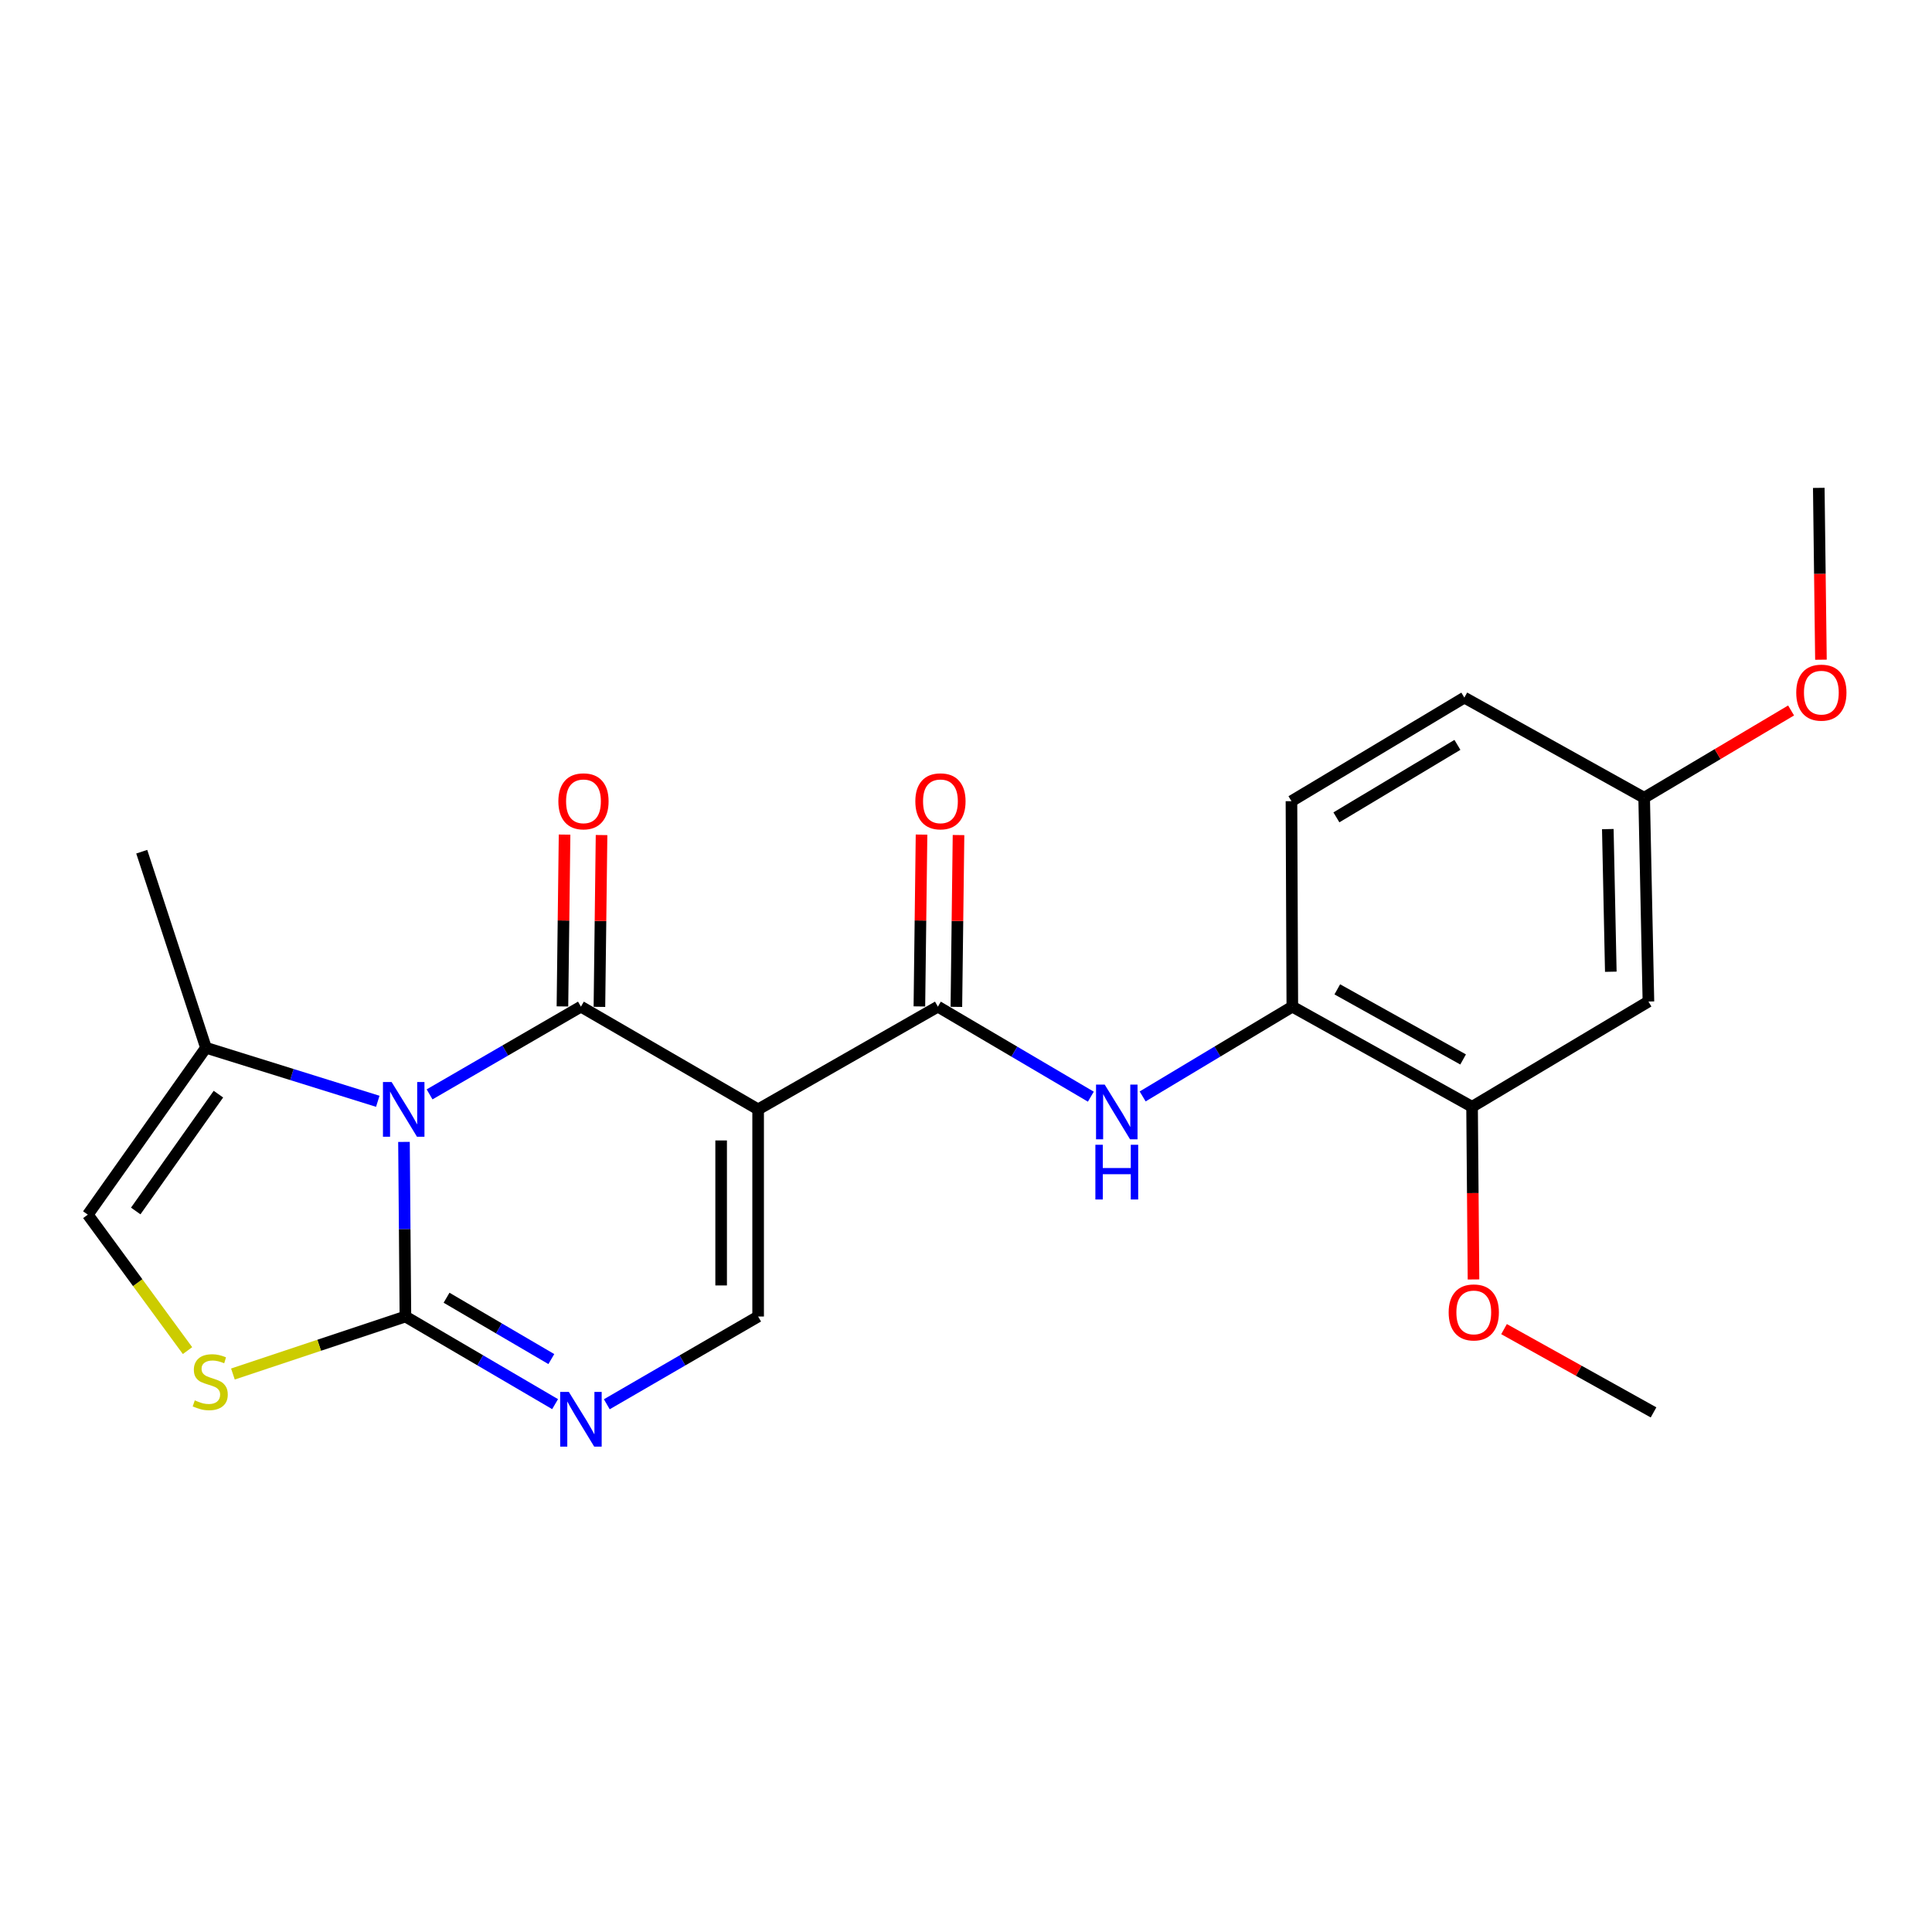 <?xml version='1.0' encoding='iso-8859-1'?>
<svg version='1.1' baseProfile='full'
              xmlns='http://www.w3.org/2000/svg'
                      xmlns:rdkit='http://www.rdkit.org/xml'
                      xmlns:xlink='http://www.w3.org/1999/xlink'
                  xml:space='preserve'
width='1000px' height='1000px' viewBox='0 0 1000 1000'>
<!-- END OF HEADER -->
<rect style='opacity:1.0;fill:#FFFFFF;stroke:none' width='1000' height='1000' x='0' y='0'> </rect>
<path class='bond-0' d='M 222.35,566.449 L 261.519,543.744' style='fill:none;fill-rule:evenodd;stroke:#0000FF;stroke-width:6px;stroke-linecap:butt;stroke-linejoin:miter;stroke-opacity:1' />
<path class='bond-0' d='M 261.519,543.744 L 300.688,521.039' style='fill:none;fill-rule:evenodd;stroke:#000000;stroke-width:6px;stroke-linecap:butt;stroke-linejoin:miter;stroke-opacity:1' />
<path class='bond-2' d='M 209.098,591.051 L 209.47,636.239' style='fill:none;fill-rule:evenodd;stroke:#0000FF;stroke-width:6px;stroke-linecap:butt;stroke-linejoin:miter;stroke-opacity:1' />
<path class='bond-2' d='M 209.47,636.239 L 209.842,681.427' style='fill:none;fill-rule:evenodd;stroke:#000000;stroke-width:6px;stroke-linecap:butt;stroke-linejoin:miter;stroke-opacity:1' />
<path class='bond-7' d='M 195.538,570.029 L 151.066,556.17' style='fill:none;fill-rule:evenodd;stroke:#0000FF;stroke-width:6px;stroke-linecap:butt;stroke-linejoin:miter;stroke-opacity:1' />
<path class='bond-7' d='M 151.066,556.17 L 106.593,542.312' style='fill:none;fill-rule:evenodd;stroke:#000000;stroke-width:6px;stroke-linecap:butt;stroke-linejoin:miter;stroke-opacity:1' />
<path class='bond-1' d='M 300.688,521.039 L 392.407,574.211' style='fill:none;fill-rule:evenodd;stroke:#000000;stroke-width:6px;stroke-linecap:butt;stroke-linejoin:miter;stroke-opacity:1' />
<path class='bond-12' d='M 310.26,521.158 L 310.812,476.69' style='fill:none;fill-rule:evenodd;stroke:#000000;stroke-width:6px;stroke-linecap:butt;stroke-linejoin:miter;stroke-opacity:1' />
<path class='bond-12' d='M 310.812,476.69 L 311.363,432.222' style='fill:none;fill-rule:evenodd;stroke:#FF0000;stroke-width:6px;stroke-linecap:butt;stroke-linejoin:miter;stroke-opacity:1' />
<path class='bond-12' d='M 291.116,520.92 L 291.668,476.452' style='fill:none;fill-rule:evenodd;stroke:#000000;stroke-width:6px;stroke-linecap:butt;stroke-linejoin:miter;stroke-opacity:1' />
<path class='bond-12' d='M 291.668,476.452 L 292.219,431.985' style='fill:none;fill-rule:evenodd;stroke:#FF0000;stroke-width:6px;stroke-linecap:butt;stroke-linejoin:miter;stroke-opacity:1' />
<path class='bond-3' d='M 392.407,574.211 L 485.444,521.039' style='fill:none;fill-rule:evenodd;stroke:#000000;stroke-width:6px;stroke-linecap:butt;stroke-linejoin:miter;stroke-opacity:1' />
<path class='bond-24' d='M 392.407,574.211 L 392.407,681.427' style='fill:none;fill-rule:evenodd;stroke:#000000;stroke-width:6px;stroke-linecap:butt;stroke-linejoin:miter;stroke-opacity:1' />
<path class='bond-24' d='M 373.261,590.293 L 373.261,665.344' style='fill:none;fill-rule:evenodd;stroke:#000000;stroke-width:6px;stroke-linecap:butt;stroke-linejoin:miter;stroke-opacity:1' />
<path class='bond-4' d='M 209.842,681.427 L 248.579,704.104' style='fill:none;fill-rule:evenodd;stroke:#000000;stroke-width:6px;stroke-linecap:butt;stroke-linejoin:miter;stroke-opacity:1' />
<path class='bond-4' d='M 248.579,704.104 L 287.317,726.781' style='fill:none;fill-rule:evenodd;stroke:#0000FF;stroke-width:6px;stroke-linecap:butt;stroke-linejoin:miter;stroke-opacity:1' />
<path class='bond-4' d='M 231.136,671.707 L 258.252,687.581' style='fill:none;fill-rule:evenodd;stroke:#000000;stroke-width:6px;stroke-linecap:butt;stroke-linejoin:miter;stroke-opacity:1' />
<path class='bond-4' d='M 258.252,687.581 L 285.368,703.455' style='fill:none;fill-rule:evenodd;stroke:#0000FF;stroke-width:6px;stroke-linecap:butt;stroke-linejoin:miter;stroke-opacity:1' />
<path class='bond-6' d='M 209.842,681.427 L 165.2,696.307' style='fill:none;fill-rule:evenodd;stroke:#000000;stroke-width:6px;stroke-linecap:butt;stroke-linejoin:miter;stroke-opacity:1' />
<path class='bond-6' d='M 165.2,696.307 L 120.558,711.188' style='fill:none;fill-rule:evenodd;stroke:#CCCC00;stroke-width:6px;stroke-linecap:butt;stroke-linejoin:miter;stroke-opacity:1' />
<path class='bond-8' d='M 485.444,521.039 L 525.032,544.338' style='fill:none;fill-rule:evenodd;stroke:#000000;stroke-width:6px;stroke-linecap:butt;stroke-linejoin:miter;stroke-opacity:1' />
<path class='bond-8' d='M 525.032,544.338 L 564.62,567.638' style='fill:none;fill-rule:evenodd;stroke:#0000FF;stroke-width:6px;stroke-linecap:butt;stroke-linejoin:miter;stroke-opacity:1' />
<path class='bond-14' d='M 495.017,521.158 L 495.572,476.691' style='fill:none;fill-rule:evenodd;stroke:#000000;stroke-width:6px;stroke-linecap:butt;stroke-linejoin:miter;stroke-opacity:1' />
<path class='bond-14' d='M 495.572,476.691 L 496.128,432.223' style='fill:none;fill-rule:evenodd;stroke:#FF0000;stroke-width:6px;stroke-linecap:butt;stroke-linejoin:miter;stroke-opacity:1' />
<path class='bond-14' d='M 475.872,520.919 L 476.428,476.451' style='fill:none;fill-rule:evenodd;stroke:#000000;stroke-width:6px;stroke-linecap:butt;stroke-linejoin:miter;stroke-opacity:1' />
<path class='bond-14' d='M 476.428,476.451 L 476.984,431.984' style='fill:none;fill-rule:evenodd;stroke:#FF0000;stroke-width:6px;stroke-linecap:butt;stroke-linejoin:miter;stroke-opacity:1' />
<path class='bond-5' d='M 314.079,726.845 L 353.243,704.136' style='fill:none;fill-rule:evenodd;stroke:#0000FF;stroke-width:6px;stroke-linecap:butt;stroke-linejoin:miter;stroke-opacity:1' />
<path class='bond-5' d='M 353.243,704.136 L 392.407,681.427' style='fill:none;fill-rule:evenodd;stroke:#000000;stroke-width:6px;stroke-linecap:butt;stroke-linejoin:miter;stroke-opacity:1' />
<path class='bond-23' d='M 97.058,699.068 L 71.256,663.885' style='fill:none;fill-rule:evenodd;stroke:#CCCC00;stroke-width:6px;stroke-linecap:butt;stroke-linejoin:miter;stroke-opacity:1' />
<path class='bond-23' d='M 71.256,663.885 L 45.455,628.702' style='fill:none;fill-rule:evenodd;stroke:#000000;stroke-width:6px;stroke-linecap:butt;stroke-linejoin:miter;stroke-opacity:1' />
<path class='bond-9' d='M 106.593,542.312 L 45.455,628.702' style='fill:none;fill-rule:evenodd;stroke:#000000;stroke-width:6px;stroke-linecap:butt;stroke-linejoin:miter;stroke-opacity:1' />
<path class='bond-9' d='M 113.05,566.33 L 70.253,626.803' style='fill:none;fill-rule:evenodd;stroke:#000000;stroke-width:6px;stroke-linecap:butt;stroke-linejoin:miter;stroke-opacity:1' />
<path class='bond-20' d='M 106.593,542.312 L 73.365,440.84' style='fill:none;fill-rule:evenodd;stroke:#000000;stroke-width:6px;stroke-linecap:butt;stroke-linejoin:miter;stroke-opacity:1' />
<path class='bond-10' d='M 591.435,567.509 L 630.169,544.274' style='fill:none;fill-rule:evenodd;stroke:#0000FF;stroke-width:6px;stroke-linecap:butt;stroke-linejoin:miter;stroke-opacity:1' />
<path class='bond-10' d='M 630.169,544.274 L 668.903,521.039' style='fill:none;fill-rule:evenodd;stroke:#000000;stroke-width:6px;stroke-linecap:butt;stroke-linejoin:miter;stroke-opacity:1' />
<path class='bond-11' d='M 668.903,521.039 L 761.94,572.871' style='fill:none;fill-rule:evenodd;stroke:#000000;stroke-width:6px;stroke-linecap:butt;stroke-linejoin:miter;stroke-opacity:1' />
<path class='bond-11' d='M 692.176,512.088 L 757.303,548.37' style='fill:none;fill-rule:evenodd;stroke:#000000;stroke-width:6px;stroke-linecap:butt;stroke-linejoin:miter;stroke-opacity:1' />
<path class='bond-15' d='M 668.903,521.039 L 668.456,414.684' style='fill:none;fill-rule:evenodd;stroke:#000000;stroke-width:6px;stroke-linecap:butt;stroke-linejoin:miter;stroke-opacity:1' />
<path class='bond-13' d='M 761.94,572.871 L 853.223,518.39' style='fill:none;fill-rule:evenodd;stroke:#000000;stroke-width:6px;stroke-linecap:butt;stroke-linejoin:miter;stroke-opacity:1' />
<path class='bond-18' d='M 761.94,572.871 L 762.311,617.558' style='fill:none;fill-rule:evenodd;stroke:#000000;stroke-width:6px;stroke-linecap:butt;stroke-linejoin:miter;stroke-opacity:1' />
<path class='bond-18' d='M 762.311,617.558 L 762.682,662.246' style='fill:none;fill-rule:evenodd;stroke:#FF0000;stroke-width:6px;stroke-linecap:butt;stroke-linejoin:miter;stroke-opacity:1' />
<path class='bond-25' d='M 853.223,518.39 L 851.011,412.919' style='fill:none;fill-rule:evenodd;stroke:#000000;stroke-width:6px;stroke-linecap:butt;stroke-linejoin:miter;stroke-opacity:1' />
<path class='bond-25' d='M 833.75,502.971 L 832.201,429.141' style='fill:none;fill-rule:evenodd;stroke:#000000;stroke-width:6px;stroke-linecap:butt;stroke-linejoin:miter;stroke-opacity:1' />
<path class='bond-17' d='M 668.456,414.684 L 757.941,361.076' style='fill:none;fill-rule:evenodd;stroke:#000000;stroke-width:6px;stroke-linecap:butt;stroke-linejoin:miter;stroke-opacity:1' />
<path class='bond-17' d='M 691.718,423.067 L 754.358,385.542' style='fill:none;fill-rule:evenodd;stroke:#000000;stroke-width:6px;stroke-linecap:butt;stroke-linejoin:miter;stroke-opacity:1' />
<path class='bond-16' d='M 851.011,412.919 L 757.941,361.076' style='fill:none;fill-rule:evenodd;stroke:#000000;stroke-width:6px;stroke-linecap:butt;stroke-linejoin:miter;stroke-opacity:1' />
<path class='bond-19' d='M 851.011,412.919 L 889.036,390.327' style='fill:none;fill-rule:evenodd;stroke:#000000;stroke-width:6px;stroke-linecap:butt;stroke-linejoin:miter;stroke-opacity:1' />
<path class='bond-19' d='M 889.036,390.327 L 927.062,367.736' style='fill:none;fill-rule:evenodd;stroke:#FF0000;stroke-width:6px;stroke-linecap:butt;stroke-linejoin:miter;stroke-opacity:1' />
<path class='bond-21' d='M 778.486,687.95 L 817.179,709.503' style='fill:none;fill-rule:evenodd;stroke:#FF0000;stroke-width:6px;stroke-linecap:butt;stroke-linejoin:miter;stroke-opacity:1' />
<path class='bond-21' d='M 817.179,709.503 L 855.872,731.057' style='fill:none;fill-rule:evenodd;stroke:#000000;stroke-width:6px;stroke-linecap:butt;stroke-linejoin:miter;stroke-opacity:1' />
<path class='bond-22' d='M 942.516,341.46 L 941.958,296.99' style='fill:none;fill-rule:evenodd;stroke:#FF0000;stroke-width:6px;stroke-linecap:butt;stroke-linejoin:miter;stroke-opacity:1' />
<path class='bond-22' d='M 941.958,296.99 L 941.4,252.52' style='fill:none;fill-rule:evenodd;stroke:#000000;stroke-width:6px;stroke-linecap:butt;stroke-linejoin:miter;stroke-opacity:1' />
<path  class='atom-0' d='M 202.699 560.051
L 211.979 575.051
Q 212.899 576.531, 214.379 579.211
Q 215.859 581.891, 215.939 582.051
L 215.939 560.051
L 219.699 560.051
L 219.699 588.371
L 215.819 588.371
L 205.859 571.971
Q 204.699 570.051, 203.459 567.851
Q 202.259 565.651, 201.899 564.971
L 201.899 588.371
L 198.219 588.371
L 198.219 560.051
L 202.699 560.051
' fill='#0000FF'/>
<path  class='atom-5' d='M 294.428 720.449
L 303.708 735.449
Q 304.628 736.929, 306.108 739.609
Q 307.588 742.289, 307.668 742.449
L 307.668 720.449
L 311.428 720.449
L 311.428 748.769
L 307.548 748.769
L 297.588 732.369
Q 296.428 730.449, 295.188 728.249
Q 293.988 726.049, 293.628 725.369
L 293.628 748.769
L 289.948 748.769
L 289.948 720.449
L 294.428 720.449
' fill='#0000FF'/>
<path  class='atom-7' d='M 100.816 724.822
Q 101.136 724.942, 102.456 725.502
Q 103.776 726.062, 105.216 726.422
Q 106.696 726.742, 108.136 726.742
Q 110.816 726.742, 112.376 725.462
Q 113.936 724.142, 113.936 721.862
Q 113.936 720.302, 113.136 719.342
Q 112.376 718.382, 111.176 717.862
Q 109.976 717.342, 107.976 716.742
Q 105.456 715.982, 103.936 715.262
Q 102.456 714.542, 101.376 713.022
Q 100.336 711.502, 100.336 708.942
Q 100.336 705.382, 102.736 703.182
Q 105.176 700.982, 109.976 700.982
Q 113.256 700.982, 116.976 702.542
L 116.056 705.622
Q 112.656 704.222, 110.096 704.222
Q 107.336 704.222, 105.816 705.382
Q 104.296 706.502, 104.336 708.462
Q 104.336 709.982, 105.096 710.902
Q 105.896 711.822, 107.016 712.342
Q 108.176 712.862, 110.096 713.462
Q 112.656 714.262, 114.176 715.062
Q 115.696 715.862, 116.776 717.502
Q 117.896 719.102, 117.896 721.862
Q 117.896 725.782, 115.256 727.902
Q 112.656 729.982, 108.296 729.982
Q 105.776 729.982, 103.856 729.422
Q 101.976 728.902, 99.736 727.982
L 100.816 724.822
' fill='#CCCC00'/>
<path  class='atom-9' d='M 571.786 561.38
L 581.066 576.38
Q 581.986 577.86, 583.466 580.54
Q 584.946 583.22, 585.026 583.38
L 585.026 561.38
L 588.786 561.38
L 588.786 589.7
L 584.906 589.7
L 574.946 573.3
Q 573.786 571.38, 572.546 569.18
Q 571.346 566.98, 570.986 566.3
L 570.986 589.7
L 567.306 589.7
L 567.306 561.38
L 571.786 561.38
' fill='#0000FF'/>
<path  class='atom-9' d='M 566.966 592.532
L 570.806 592.532
L 570.806 604.572
L 585.286 604.572
L 585.286 592.532
L 589.126 592.532
L 589.126 620.852
L 585.286 620.852
L 585.286 607.772
L 570.806 607.772
L 570.806 620.852
L 566.966 620.852
L 566.966 592.532
' fill='#0000FF'/>
<path  class='atom-13' d='M 289.007 414.764
Q 289.007 407.964, 292.367 404.164
Q 295.727 400.364, 302.007 400.364
Q 308.287 400.364, 311.647 404.164
Q 315.007 407.964, 315.007 414.764
Q 315.007 421.644, 311.607 425.564
Q 308.207 429.444, 302.007 429.444
Q 295.767 429.444, 292.367 425.564
Q 289.007 421.684, 289.007 414.764
M 302.007 426.244
Q 306.327 426.244, 308.647 423.364
Q 311.007 420.444, 311.007 414.764
Q 311.007 409.204, 308.647 406.404
Q 306.327 403.564, 302.007 403.564
Q 297.687 403.564, 295.327 406.364
Q 293.007 409.164, 293.007 414.764
Q 293.007 420.484, 295.327 423.364
Q 297.687 426.244, 302.007 426.244
' fill='#FF0000'/>
<path  class='atom-15' d='M 473.774 414.764
Q 473.774 407.964, 477.134 404.164
Q 480.494 400.364, 486.774 400.364
Q 493.054 400.364, 496.414 404.164
Q 499.774 407.964, 499.774 414.764
Q 499.774 421.644, 496.374 425.564
Q 492.974 429.444, 486.774 429.444
Q 480.534 429.444, 477.134 425.564
Q 473.774 421.684, 473.774 414.764
M 486.774 426.244
Q 491.094 426.244, 493.414 423.364
Q 495.774 420.444, 495.774 414.764
Q 495.774 409.204, 493.414 406.404
Q 491.094 403.564, 486.774 403.564
Q 482.454 403.564, 480.094 406.364
Q 477.774 409.164, 477.774 414.764
Q 477.774 420.484, 480.094 423.364
Q 482.454 426.244, 486.774 426.244
' fill='#FF0000'/>
<path  class='atom-19' d='M 749.823 679.305
Q 749.823 672.505, 753.183 668.705
Q 756.543 664.905, 762.823 664.905
Q 769.103 664.905, 772.463 668.705
Q 775.823 672.505, 775.823 679.305
Q 775.823 686.185, 772.423 690.105
Q 769.023 693.985, 762.823 693.985
Q 756.583 693.985, 753.183 690.105
Q 749.823 686.225, 749.823 679.305
M 762.823 690.785
Q 767.143 690.785, 769.463 687.905
Q 771.823 684.985, 771.823 679.305
Q 771.823 673.745, 769.463 670.945
Q 767.143 668.105, 762.823 668.105
Q 758.503 668.105, 756.143 670.905
Q 753.823 673.705, 753.823 679.305
Q 753.823 685.025, 756.143 687.905
Q 758.503 690.785, 762.823 690.785
' fill='#FF0000'/>
<path  class='atom-20' d='M 929.729 358.508
Q 929.729 351.708, 933.089 347.908
Q 936.449 344.108, 942.729 344.108
Q 949.009 344.108, 952.369 347.908
Q 955.729 351.708, 955.729 358.508
Q 955.729 365.388, 952.329 369.308
Q 948.929 373.188, 942.729 373.188
Q 936.489 373.188, 933.089 369.308
Q 929.729 365.428, 929.729 358.508
M 942.729 369.988
Q 947.049 369.988, 949.369 367.108
Q 951.729 364.188, 951.729 358.508
Q 951.729 352.948, 949.369 350.148
Q 947.049 347.308, 942.729 347.308
Q 938.409 347.308, 936.049 350.108
Q 933.729 352.908, 933.729 358.508
Q 933.729 364.228, 936.049 367.108
Q 938.409 369.988, 942.729 369.988
' fill='#FF0000'/>
</svg>
